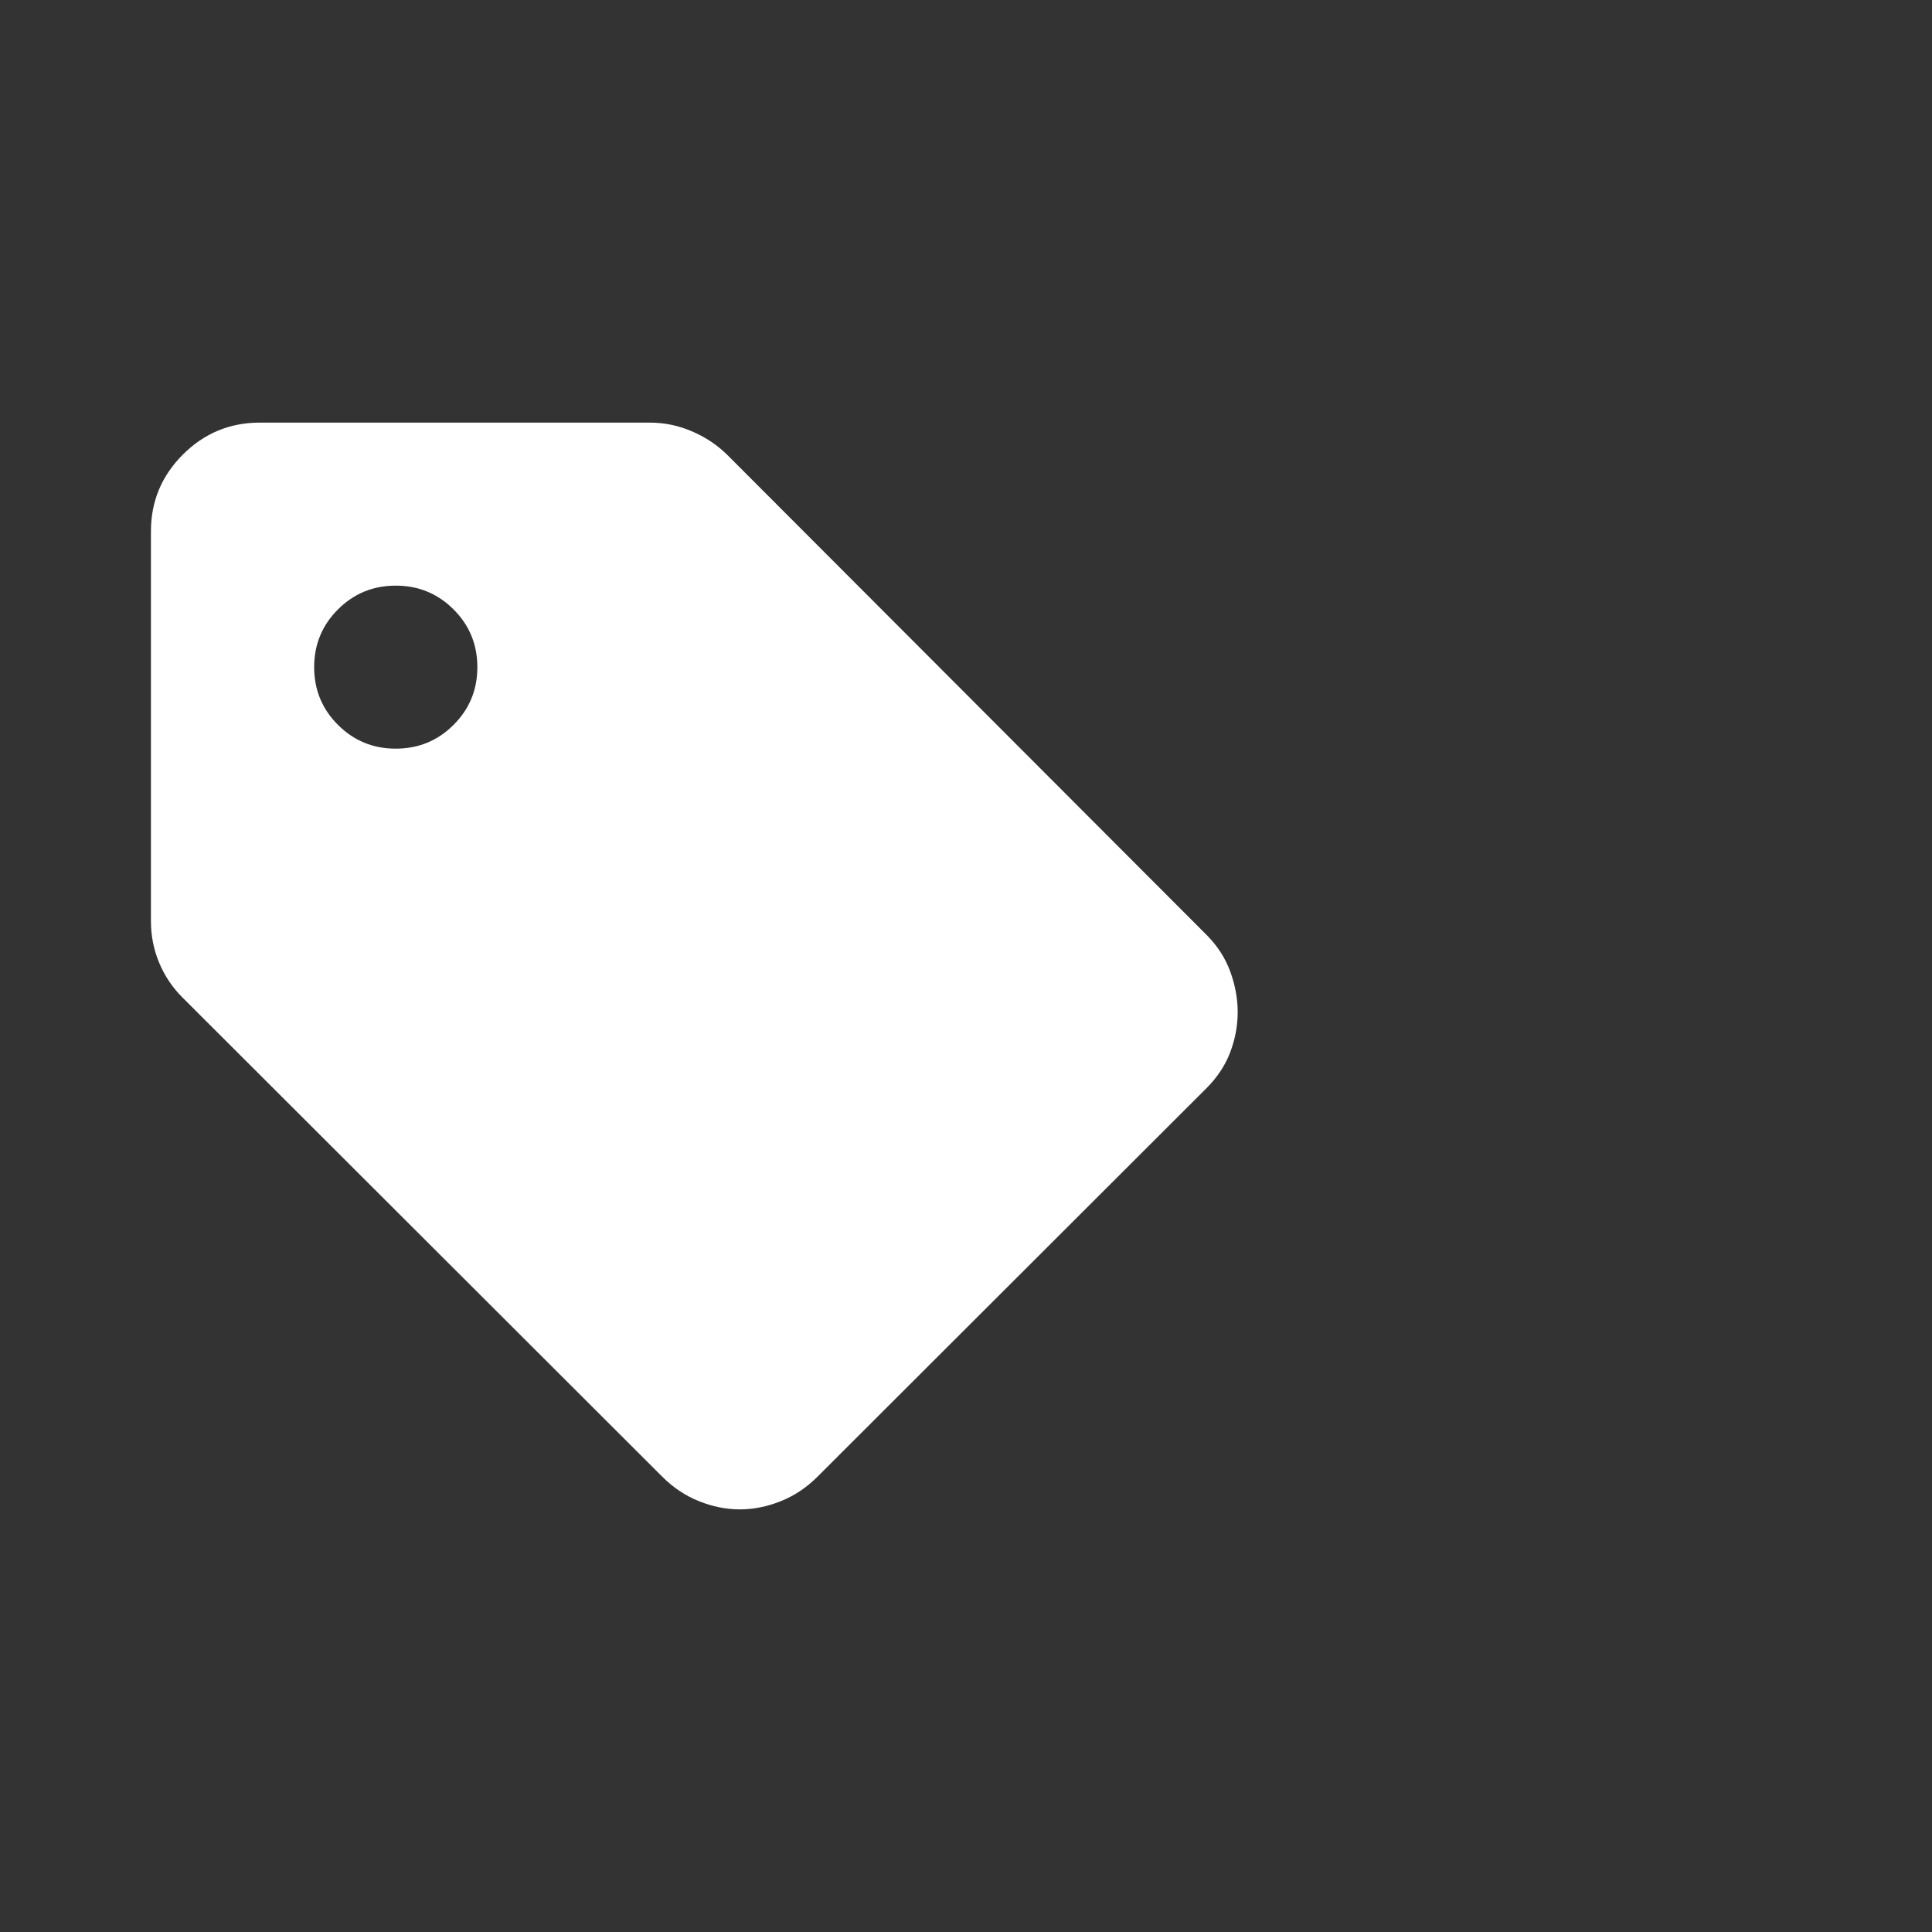 <svg width="64" height="64" viewBox="0 0 64 64" fill="none" xmlns="http://www.w3.org/2000/svg">
<rect x="0" y="0" width="64" height="64" fill="#333333" stroke="none"/>
<mask id="mask0_2035_5048" style="mask-type:alpha" maskUnits="userSpaceOnUse" x="0" y="0" width="64" height="64">
<rect width="64" height="64" fill="#D9D9D9"/>
</mask>
<g mask="url(#mask0_2035_5048)">
<path d="M39.964 36.05L27.078 48.92C26.717 49.28 26.312 49.55 25.861 49.73C25.41 49.91 24.96 50 24.509 50C24.059 50 23.608 49.91 23.158 49.73C22.707 49.55 22.302 49.28 21.941 48.92L6.036 33.035C5.706 32.705 5.451 32.322 5.27 31.887C5.09 31.453 5 30.995 5 30.515V17.6C5 16.61 5.353 15.762 6.059 15.057C6.765 14.352 7.613 14 8.605 14H21.536C22.016 14 22.482 14.098 22.932 14.293C23.383 14.488 23.773 14.75 24.104 15.08L39.964 30.965C40.324 31.325 40.587 31.73 40.752 32.18C40.917 32.63 41 33.08 41 33.53C41 33.98 40.917 34.422 40.752 34.858C40.587 35.292 40.324 35.69 39.964 36.05ZM13.11 24.8C13.861 24.8 14.499 24.538 15.025 24.012C15.551 23.488 15.813 22.85 15.813 22.1C15.813 21.35 15.551 20.712 15.025 20.188C14.499 19.663 13.861 19.4 13.11 19.4C12.359 19.4 11.721 19.663 11.195 20.188C10.67 20.712 10.407 21.35 10.407 22.1C10.407 22.85 10.67 23.488 11.195 24.012C11.721 24.538 12.359 24.8 13.11 24.8Z" fill="white"/>
</g>
</svg>
